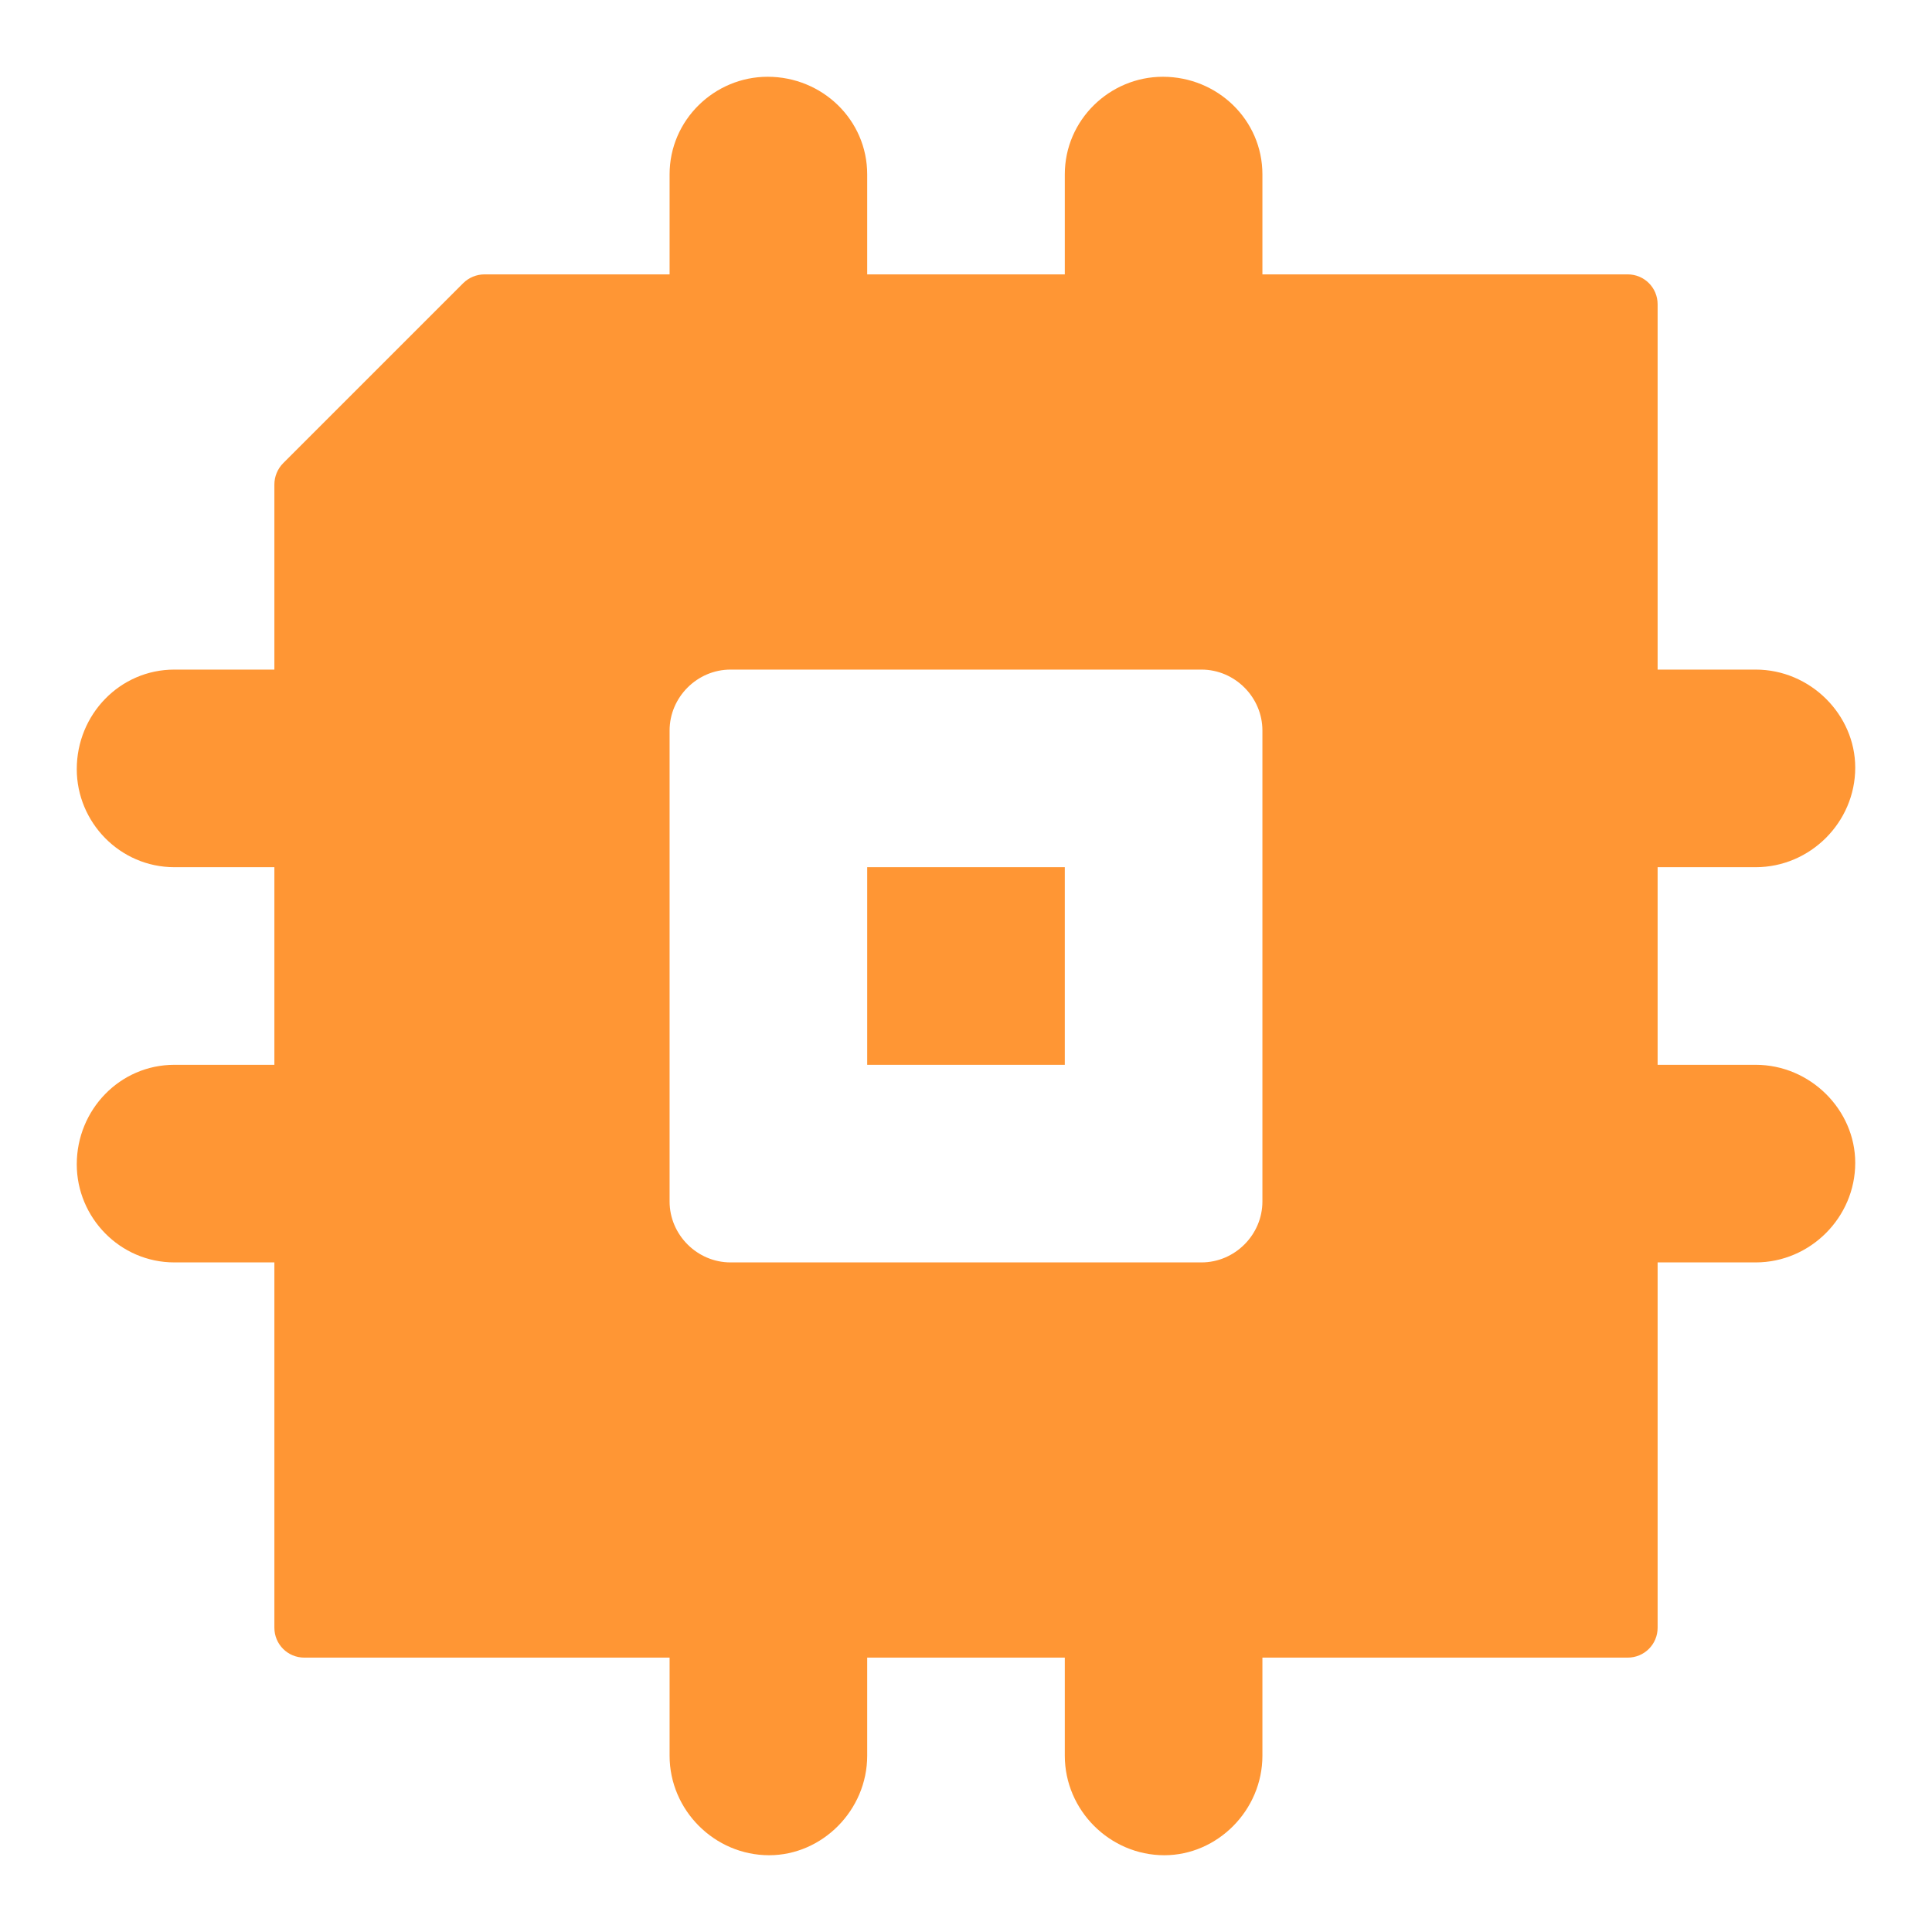 <svg xmlns="http://www.w3.org/2000/svg" xmlns:xlink="http://www.w3.org/1999/xlink" fill="none" version="1.1" width="64" height="64" viewBox="0 0 64 64"><defs><clipPath id="master_svg0_0_475"><rect x="0" y="0" width="64" height="64" rx="0"/></clipPath></defs><g clip-path="url(#master_svg0_0_475)"><g><path d="M22.181,5.777C22.181,3.97,23.671,2.543,25.43,2.543C27.237,2.543,28.727,3.97,28.727,5.777L28.727,9.089L35.273,9.089L35.273,5.777C35.273,3.97,36.763,2.543,38.521,2.543C40.329,2.543,41.819,3.97,41.819,5.777L41.819,9.089L53.918,9.089C54.47,9.089,54.911,9.53,54.911,10.082L54.911,22.181L58.159,22.181C59.967,22.181,61.457,23.671,61.457,25.43C61.457,27.237,59.967,28.727,58.159,28.727L54.911,28.727L54.911,35.273L58.159,35.273C59.967,35.273,61.457,36.763,61.457,38.521C61.457,40.329,59.967,41.819,58.159,41.819L54.911,41.819L54.911,53.918C54.911,54.47,54.47,54.911,53.918,54.911L41.819,54.911L41.819,58.159C41.819,59.967,40.329,61.457,38.57,61.457C36.763,61.457,35.273,59.967,35.273,58.159L35.273,54.911L28.727,54.911L28.727,58.159C28.727,59.967,27.237,61.457,25.479,61.457C23.671,61.457,22.181,59.967,22.181,58.159L22.181,54.911L10.082,54.911C9.53,54.911,9.089,54.47,9.089,53.918L9.089,41.819L5.777,41.819C3.97,41.819,2.543,40.329,2.543,38.57C2.543,36.763,3.97,35.273,5.777,35.273L9.089,35.273L9.089,28.727L5.777,28.727C3.97,28.727,2.543,27.237,2.543,25.479C2.543,23.671,3.97,22.181,5.777,22.181L9.089,22.181L9.089,16.052C9.089,15.787,9.194,15.531,9.381,15.343L15.343,9.381C15.531,9.194,15.787,9.089,16.052,9.089L22.181,9.089L22.181,5.777ZM39.8,41.819L24.2,41.819C23.095,41.819,22.181,40.905,22.181,39.8L22.181,24.2C22.181,23.095,23.095,22.181,24.2,22.181L39.8,22.181C40.905,22.181,41.819,23.095,41.819,24.2C41.819,27.968,41.819,36.032,41.819,39.8C41.819,40.905,40.905,41.819,39.8,41.819ZM28.727,28.727L35.273,28.727L35.273,35.273L28.727,35.273L28.727,28.727Z" fill-rule="evenodd" fill="#FF9634" fill-opacity="1"/></g></g></svg>